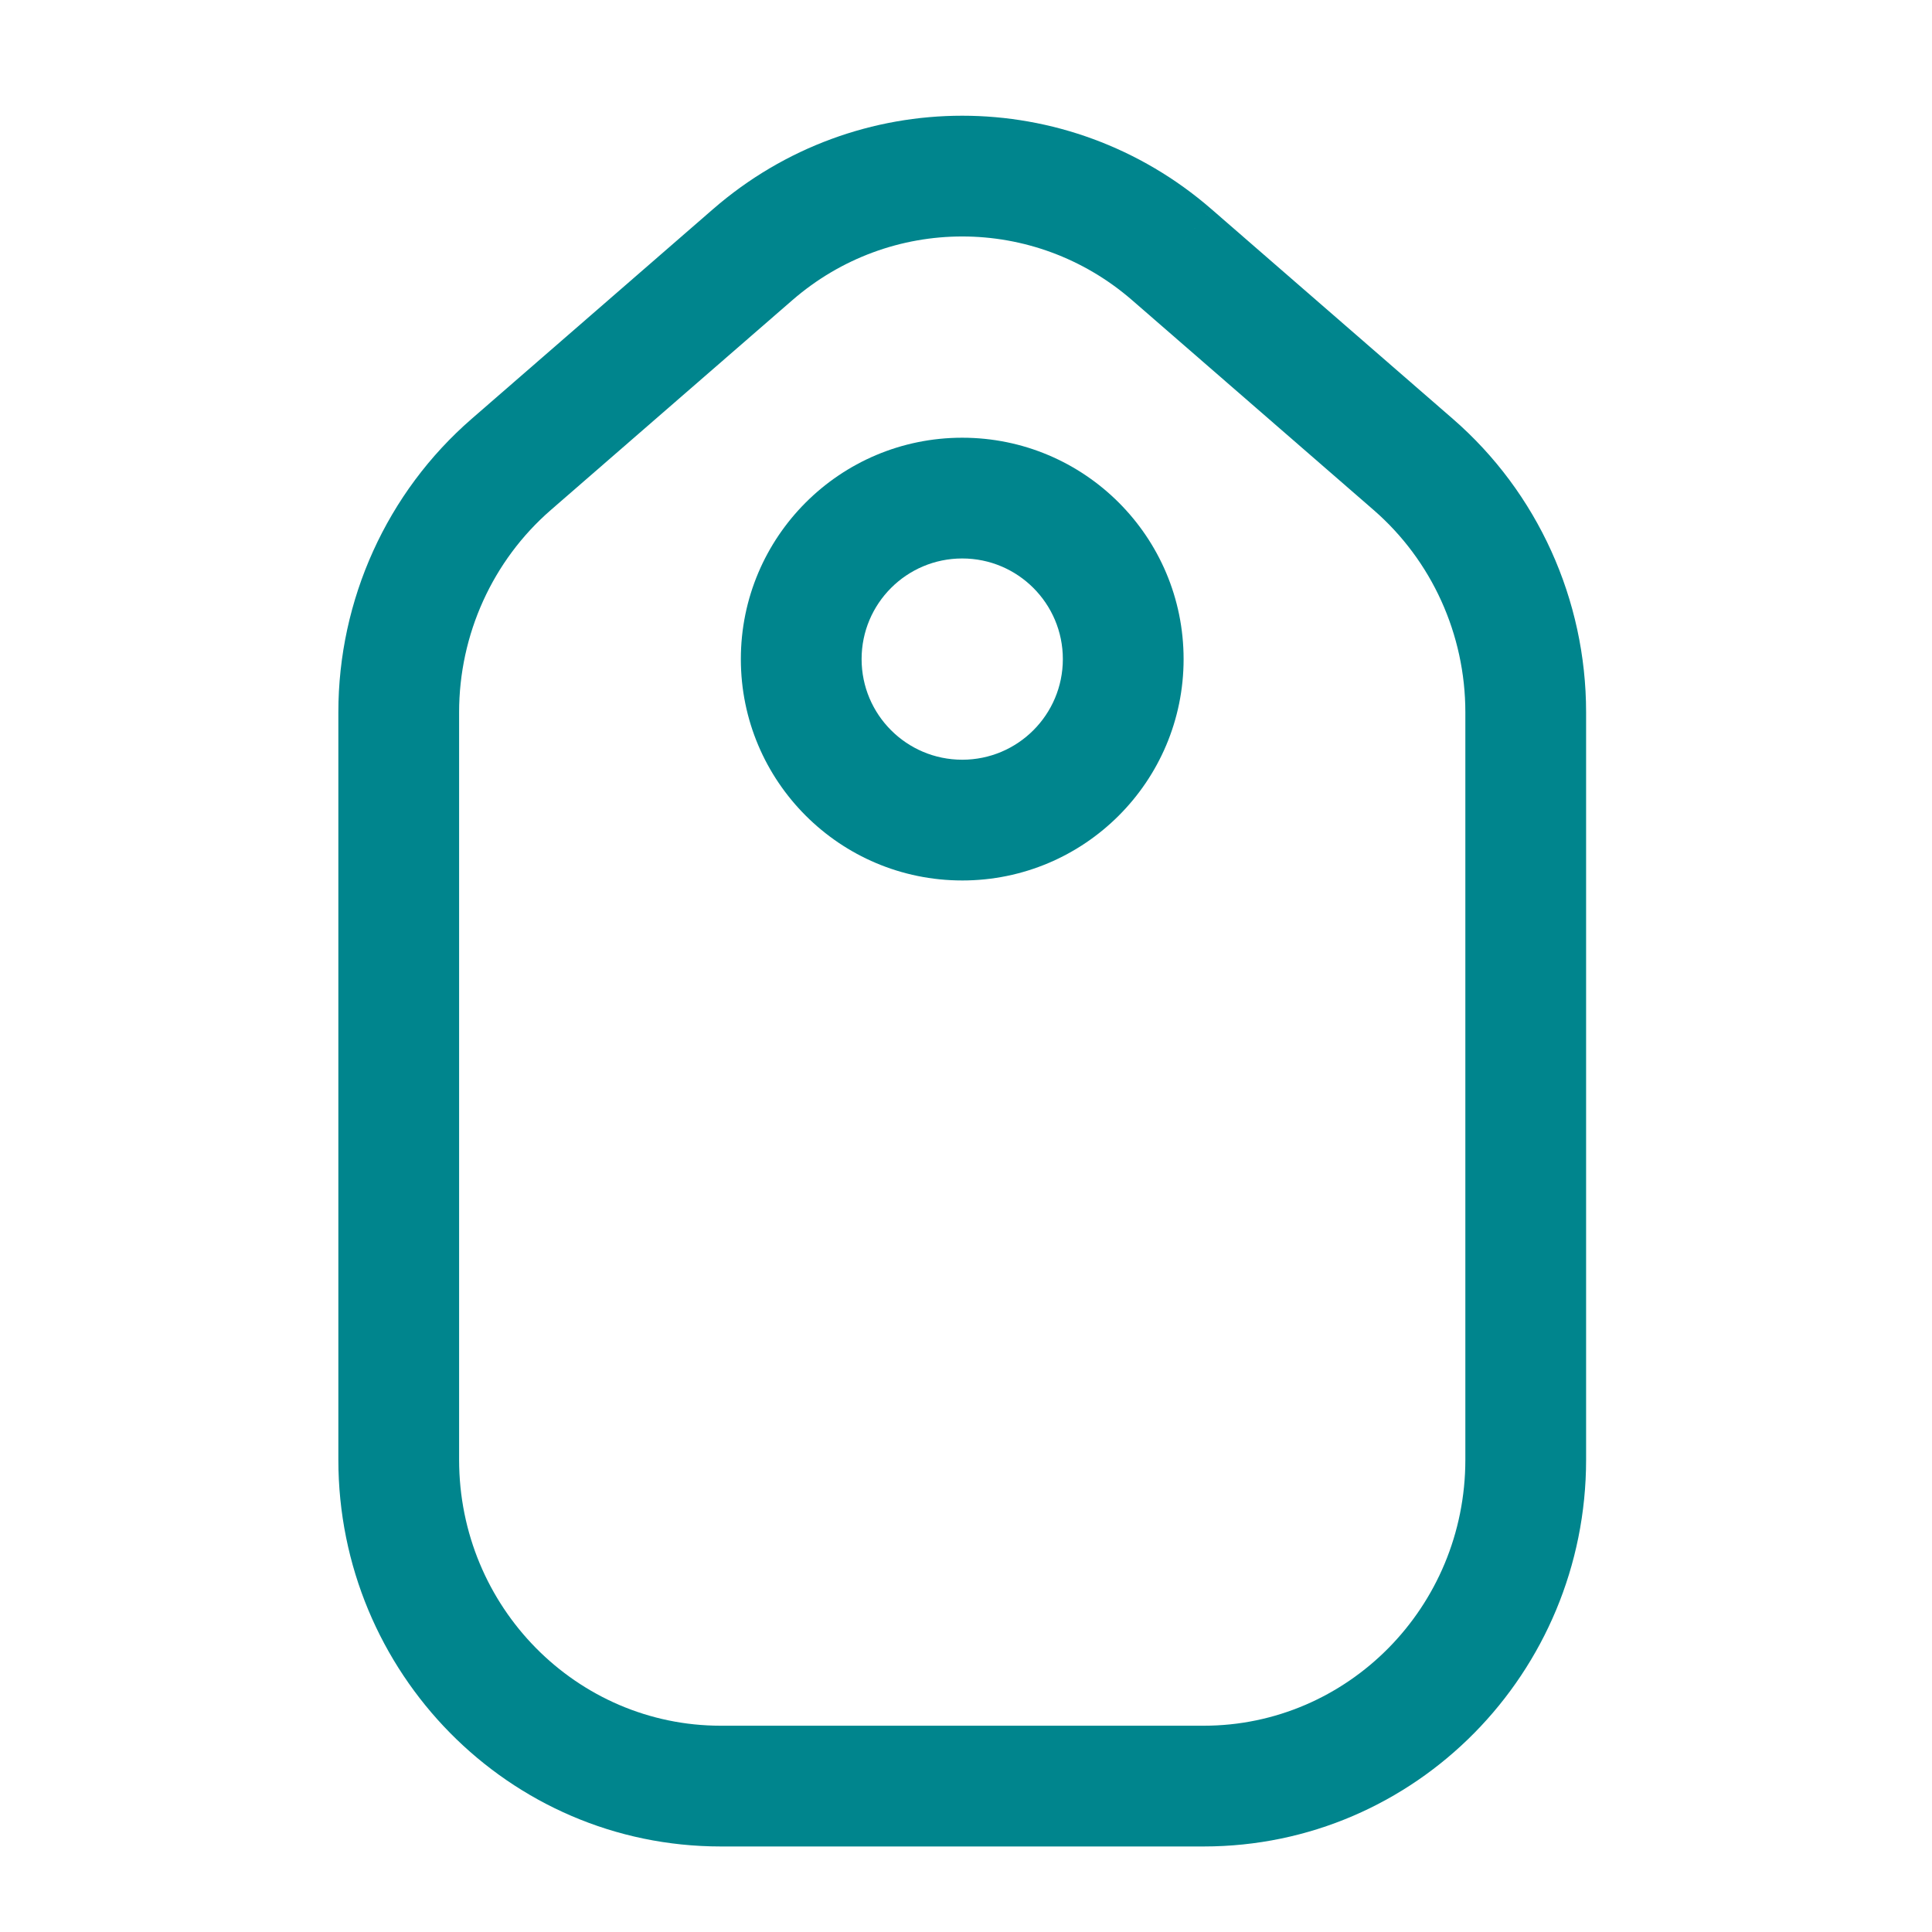 <?xml version="1.0" encoding="utf-8"?>
<!-- Generator: Adobe Illustrator 14.0.0, SVG Export Plug-In . SVG Version: 6.00 Build 43363)  -->
<!DOCTYPE svg PUBLIC "-//W3C//DTD SVG 1.1//EN" "http://www.w3.org/Graphics/SVG/1.1/DTD/svg11.dtd">
<svg version="1.1" id="Capa_1" xmlns="http://www.w3.org/2000/svg" xmlns:xlink="http://www.w3.org/1999/xlink" x="0px" y="0px"
	 width="512px" height="512px" viewBox="0 0 512 512" enable-background="new 0 0 512 512" xml:space="preserve">
<g>
	<path fill="#00858D" d="M199.466,67.489l10.494,12.079L199.466,67.489z M310.535,67.489l-10.494,12.079L310.535,67.489z
		 M374.535,123.092l10.493-12.078L374.535,123.092z M135.466,123.092l-10.494-12.078L135.466,123.092z M388.333,188.764V386.84h32
		V188.764H388.333z M319,457.333H191v32h128V457.333z M121.667,386.84V188.764h-32V386.84H121.667z M145.959,135.171l64-55.603
		l-20.987-24.157l-64,55.603L145.959,135.171z M300.041,79.568l64,55.603l20.988-24.157l-64-55.603L300.041,79.568z M209.959,79.568
		c25.938-22.535,64.142-22.535,90.082,0l20.987-24.157c-37.976-32.993-94.082-32.993-132.056,0L209.959,79.568z M191,457.333
		c-38.089,0-69.333-31.355-69.333-70.493h-32c0,56.4,45.166,102.493,101.333,102.493V457.333z M388.333,386.84
		c0,39.138-31.244,70.493-69.333,70.493v32c56.169,0,101.333-46.093,101.333-102.493H388.333z M420.333,188.764
		c0-29.842-12.861-58.251-35.304-77.75l-20.988,24.157c15.384,13.366,24.292,32.935,24.292,53.593H420.333z M121.667,188.764
		c0-20.658,8.908-40.227,24.293-53.593l-20.987-24.157c-22.443,19.498-35.306,47.908-35.306,77.75H121.667z"/>
	<path fill="#00858D" d="M281.666,174.667c0,14.728-11.938,26.667-26.666,26.667v32c32.4,0,58.667-26.266,58.667-58.667H281.666z
		 M255,201.333c-14.729,0-26.667-11.939-26.667-26.667h-32c0,32.401,26.266,58.667,58.667,58.667V201.333z M228.333,174.667
		C228.333,159.939,240.271,148,255,148v-32c-32.401,0-58.667,26.266-58.667,58.667H228.333z M255,148
		c14.729,0,26.666,11.939,26.666,26.667h32.001C313.667,142.266,287.4,116,255,116V148z"/>
</g>
</svg>
